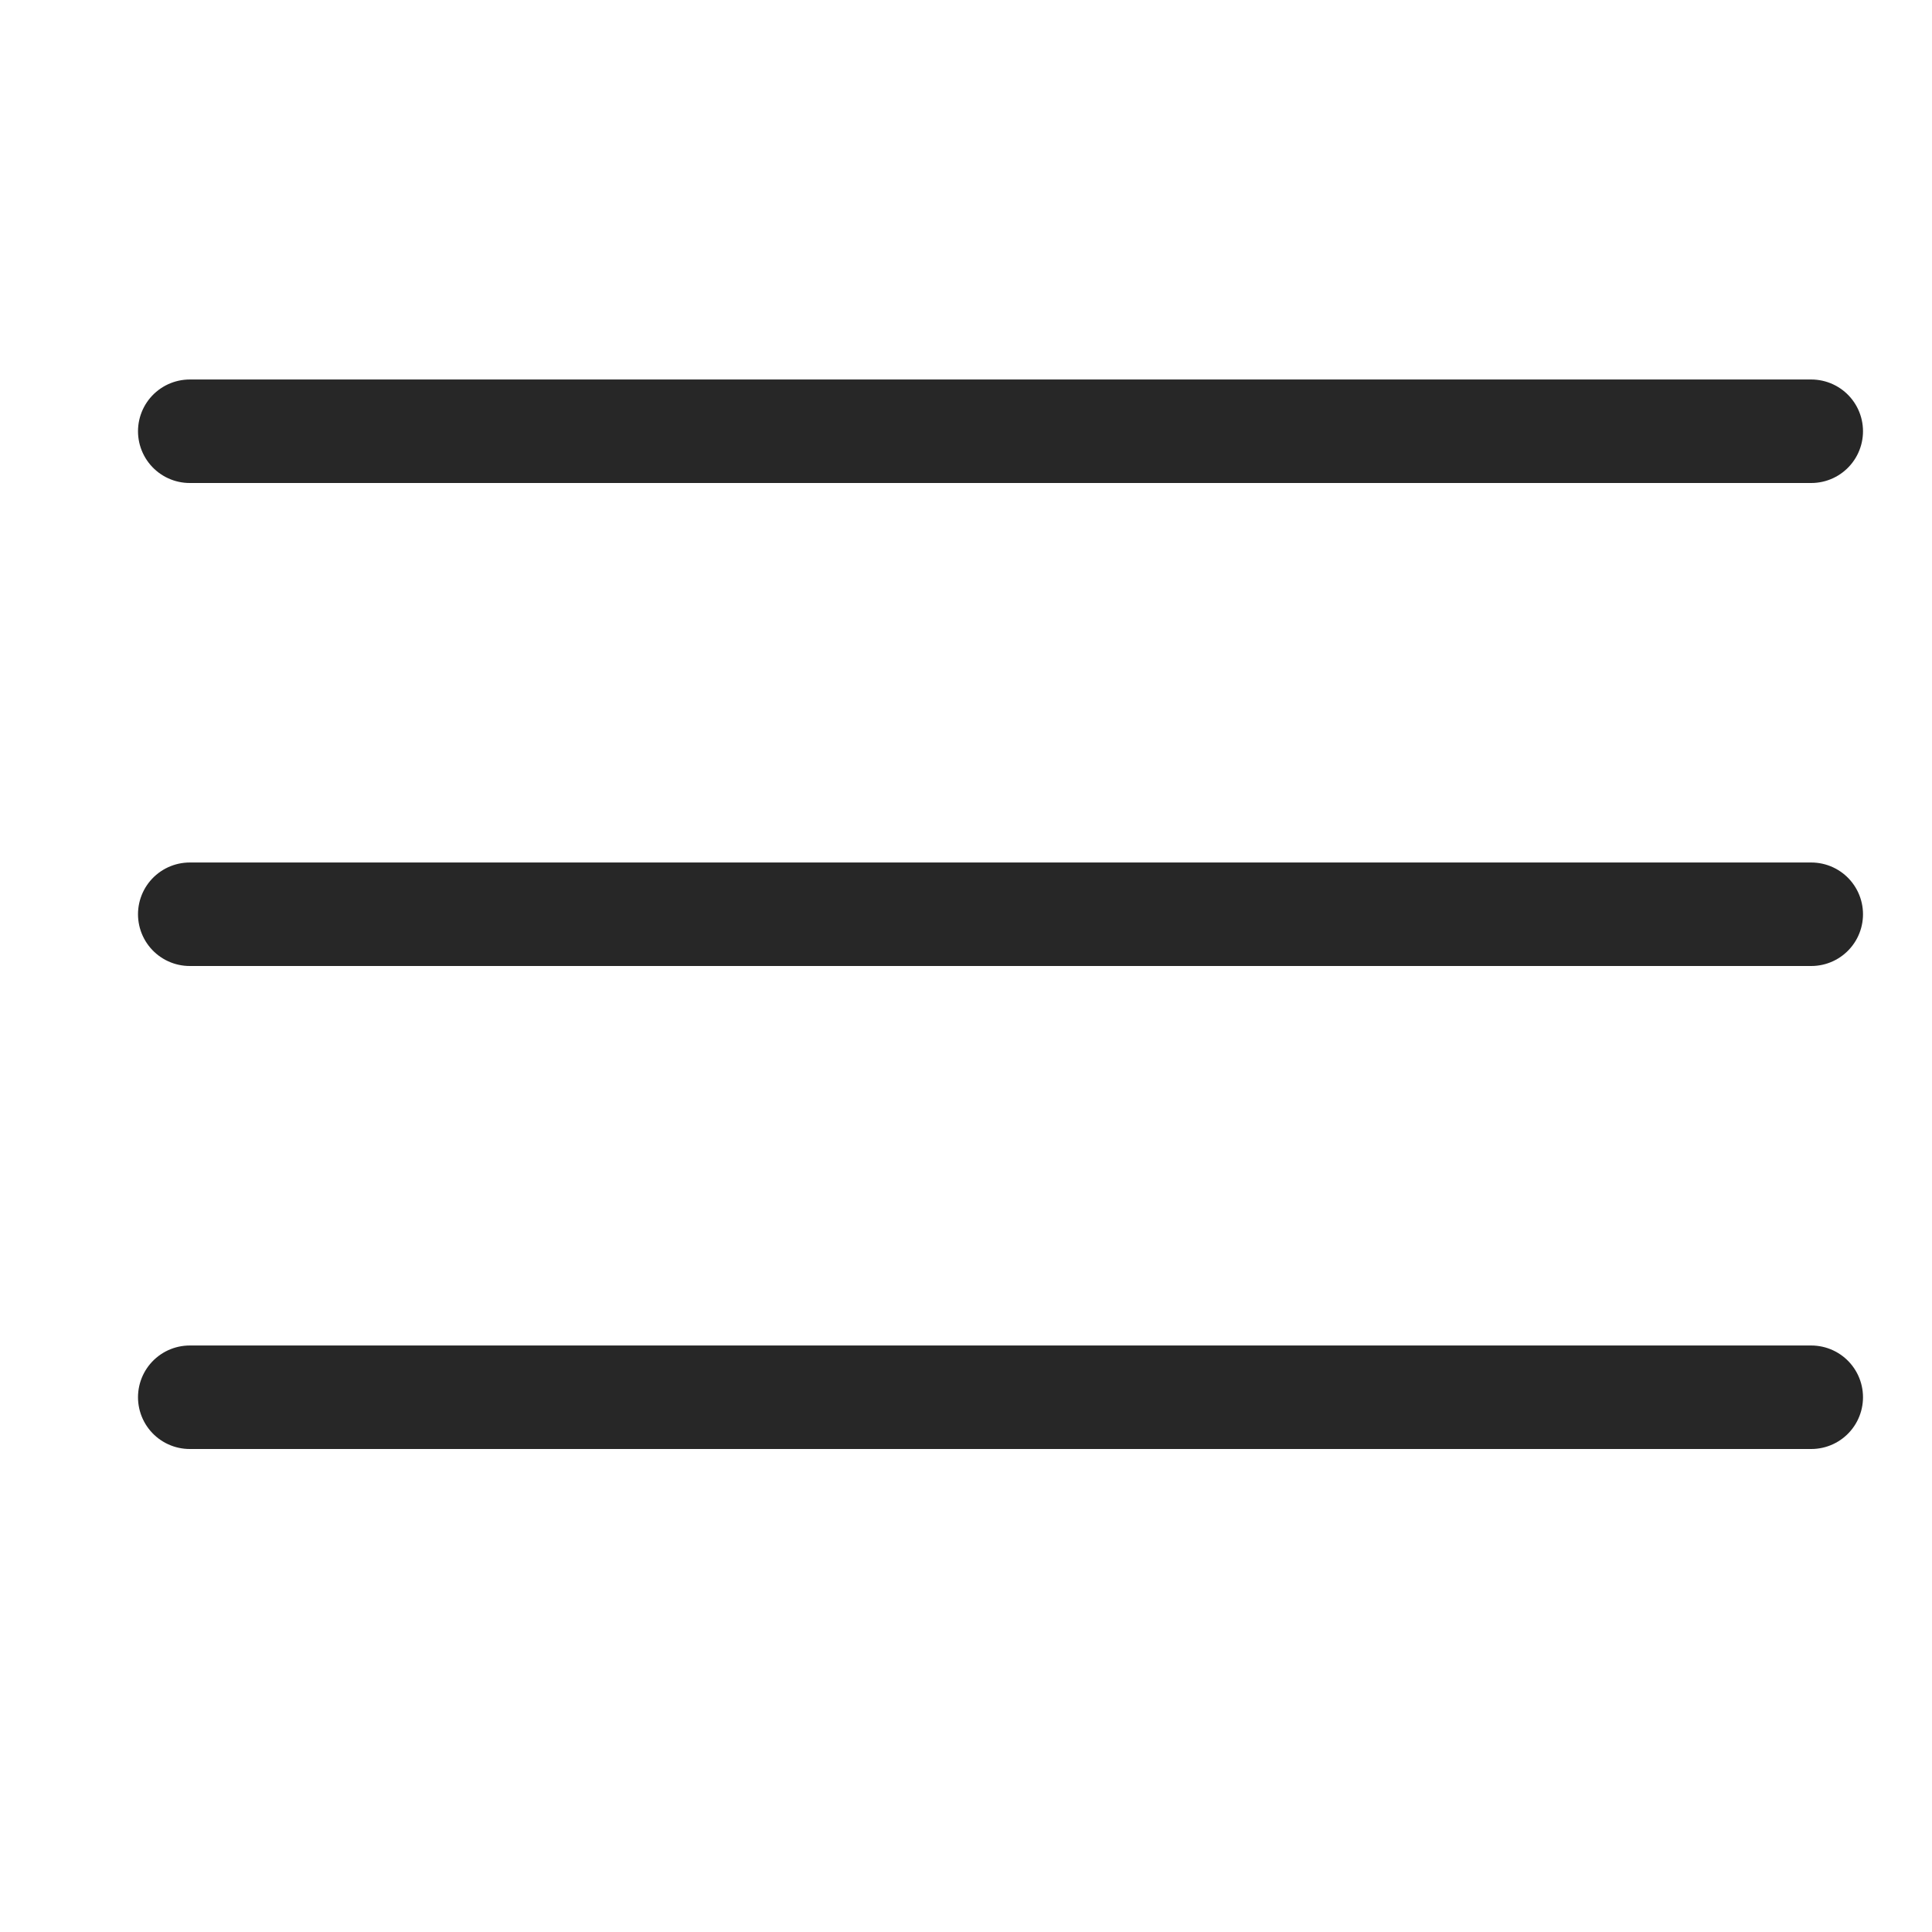 <?xml version="1.0" encoding="UTF-8"?> <svg xmlns="http://www.w3.org/2000/svg" width="28" height="28" viewBox="0 0 28 28" fill="none"><line x1="2.75" y1="6.25" x2="26.25" y2="6.25" stroke="#272727" stroke-width="1.5" stroke-linecap="round"></line><line x1="2.75" y1="13.25" x2="26.25" y2="13.25" stroke="#272727" stroke-width="1.5" stroke-linecap="round"></line><line x1="2.75" y1="20.25" x2="26.25" y2="20.25" stroke="#272727" stroke-width="1.5" stroke-linecap="round"></line></svg> 